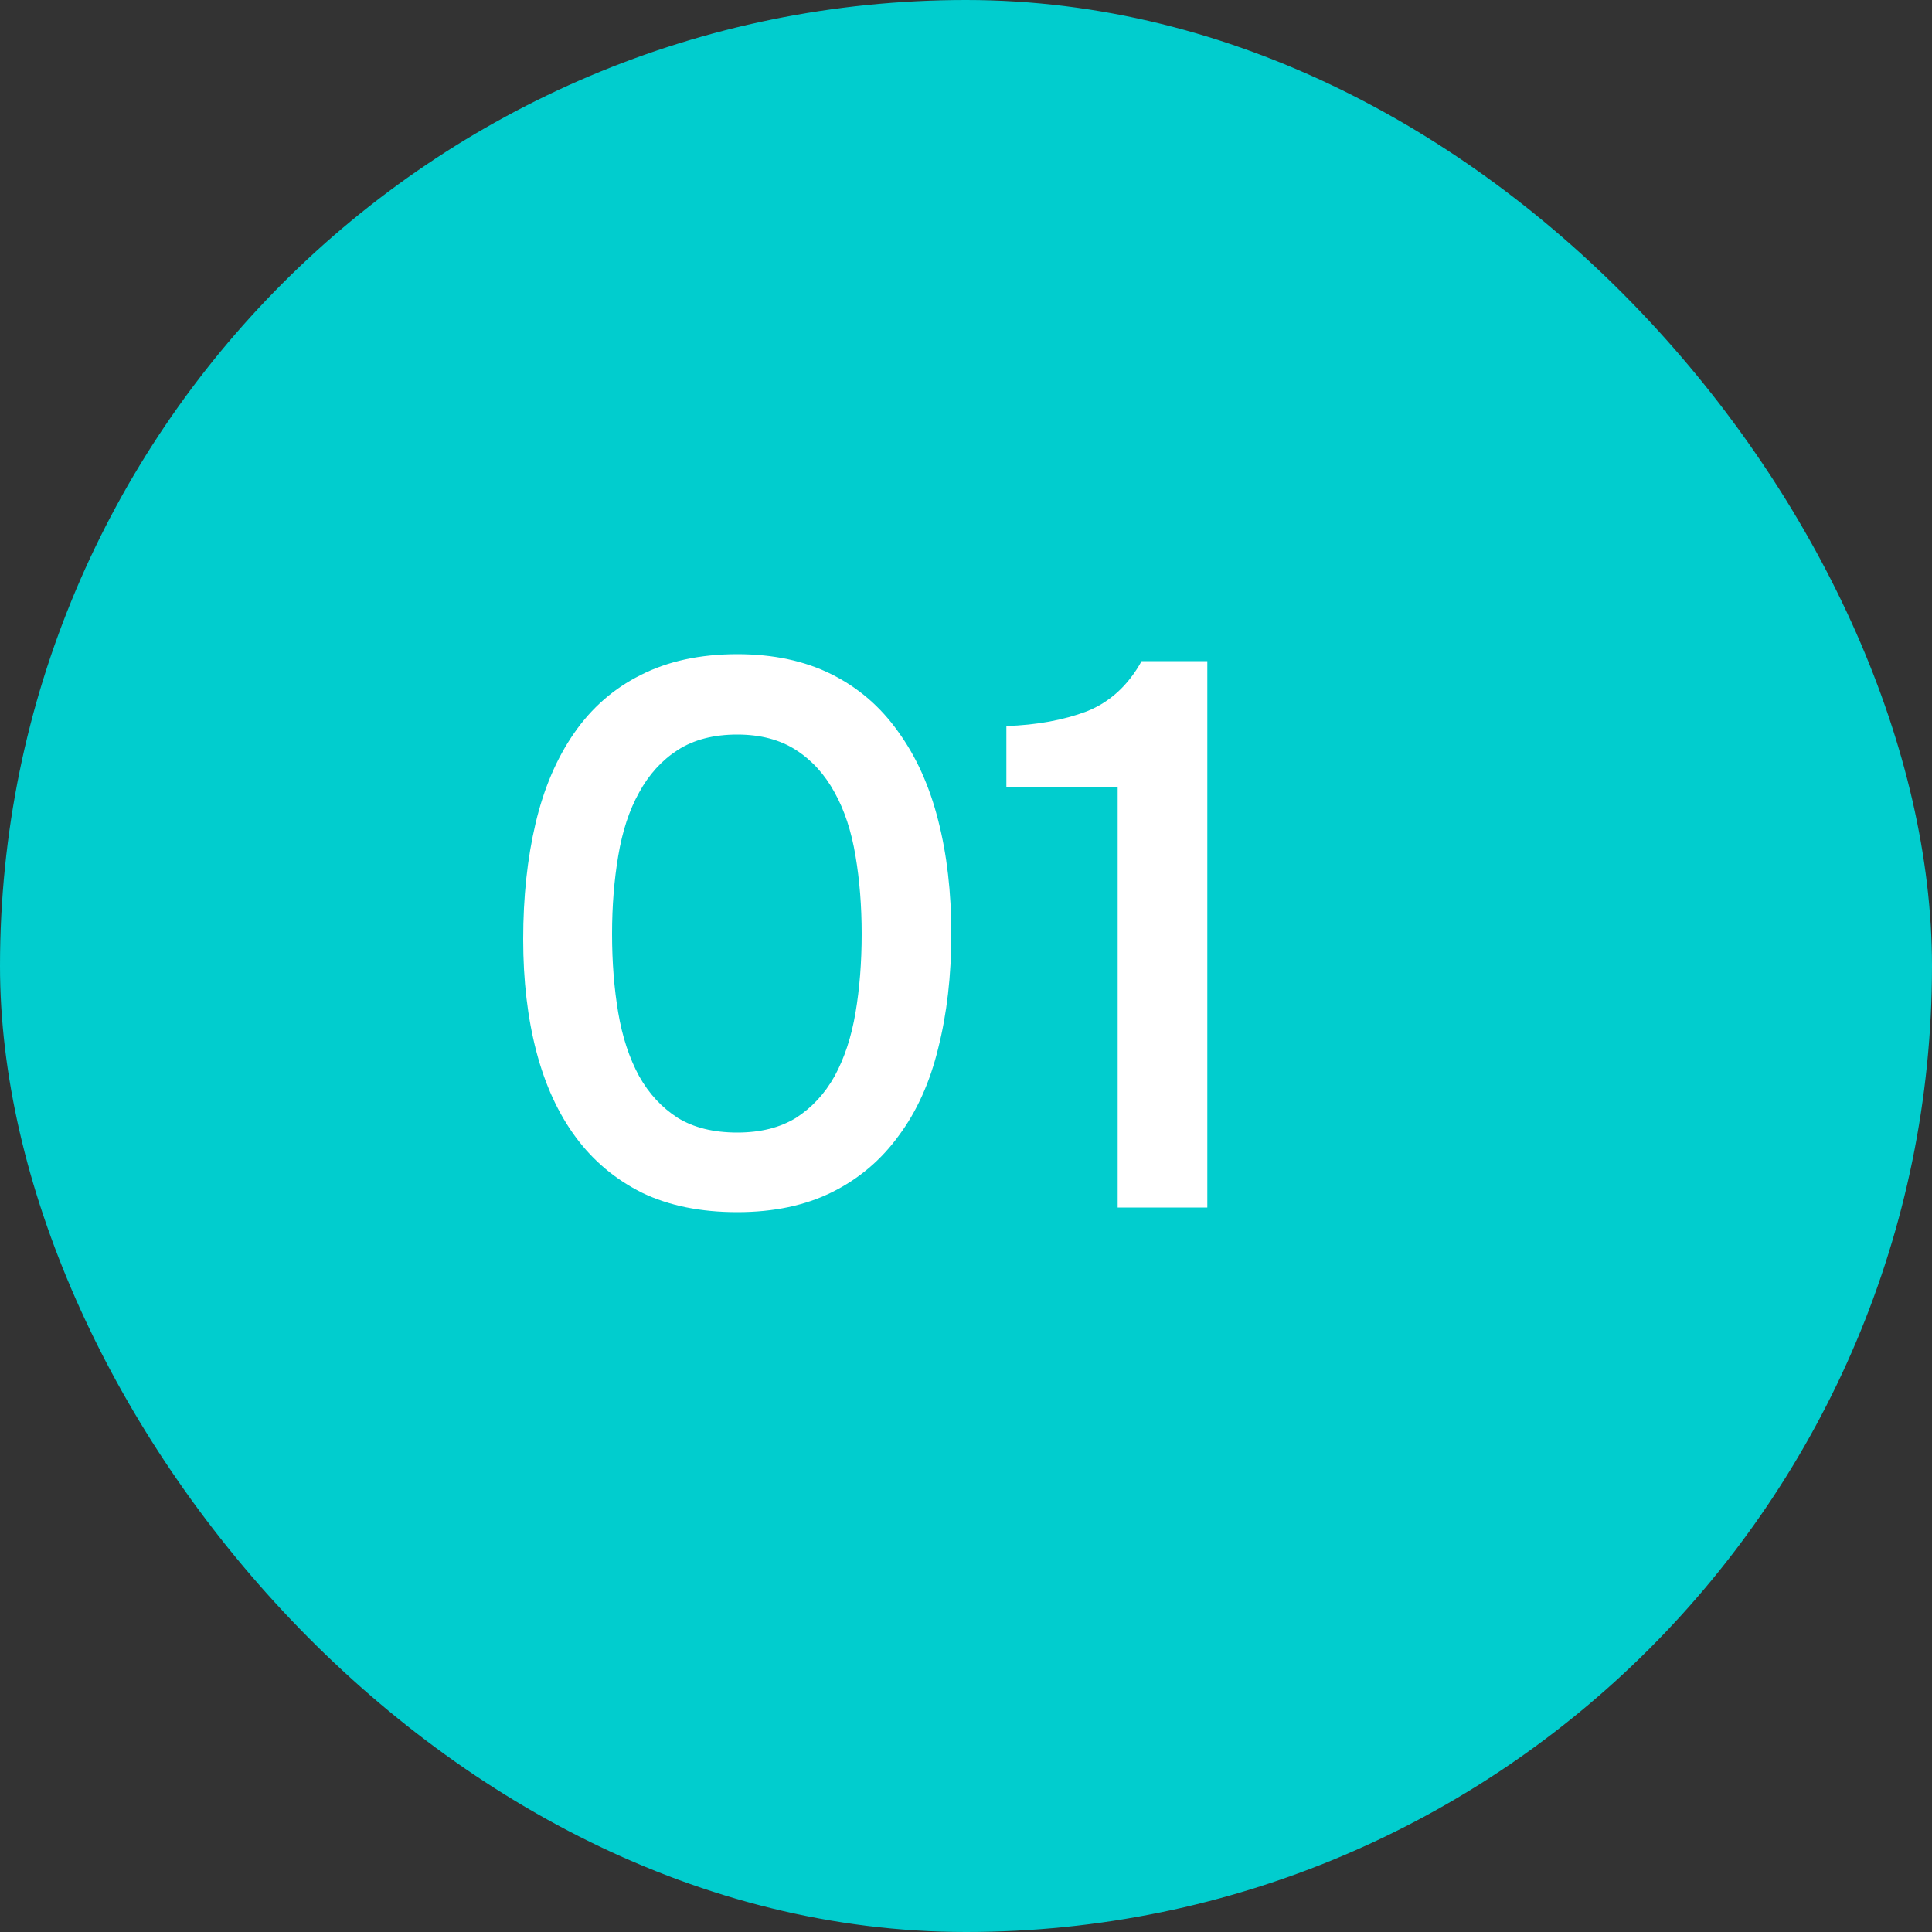 <?xml version="1.0" encoding="UTF-8"?> <svg xmlns="http://www.w3.org/2000/svg" width="40" height="40" viewBox="0 0 40 40" fill="none"><rect x="0" y="0" width="40" height="40" fill="#333333" stroke="none"/><rect width="40" height="40" rx="20" fill="#01CDCE"></rect><path d="M19.696 19.336C19.696 20.2 19.605 20.989 19.424 21.704C19.253 22.408 18.981 23.011 18.608 23.512C18.245 24.013 17.787 24.403 17.232 24.68C16.677 24.957 16.021 25.096 15.264 25.096C14.507 25.096 13.851 24.963 13.296 24.696C12.741 24.419 12.283 24.035 11.92 23.544C11.557 23.053 11.285 22.461 11.104 21.768C10.923 21.075 10.832 20.301 10.832 19.448C10.832 18.573 10.917 17.773 11.088 17.048C11.259 16.323 11.525 15.699 11.888 15.176C12.251 14.653 12.709 14.253 13.264 13.976C13.829 13.688 14.496 13.544 15.264 13.544C16.011 13.544 16.661 13.683 17.216 13.96C17.771 14.237 18.229 14.632 18.592 15.144C18.965 15.656 19.243 16.269 19.424 16.984C19.605 17.688 19.696 18.472 19.696 19.336ZM12.672 19.336C12.672 19.923 12.715 20.467 12.8 20.968C12.885 21.469 13.029 21.907 13.232 22.28C13.435 22.643 13.701 22.931 14.032 23.144C14.363 23.347 14.773 23.448 15.264 23.448C15.744 23.448 16.149 23.347 16.48 23.144C16.811 22.931 17.077 22.643 17.28 22.28C17.483 21.907 17.627 21.469 17.712 20.968C17.797 20.467 17.84 19.923 17.84 19.336C17.84 18.76 17.797 18.221 17.712 17.72C17.627 17.208 17.483 16.771 17.28 16.408C17.077 16.035 16.811 15.741 16.48 15.528C16.149 15.315 15.744 15.208 15.264 15.208C14.773 15.208 14.363 15.315 14.032 15.528C13.701 15.741 13.435 16.035 13.232 16.408C13.029 16.771 12.885 17.208 12.8 17.72C12.715 18.221 12.672 18.76 12.672 19.336ZM24.996 25H23.14V16.296H20.836V15.032C21.465 15.011 22.02 14.909 22.5 14.728C22.98 14.536 23.358 14.189 23.636 13.688H24.996V25Z" fill="white"></path></svg> 